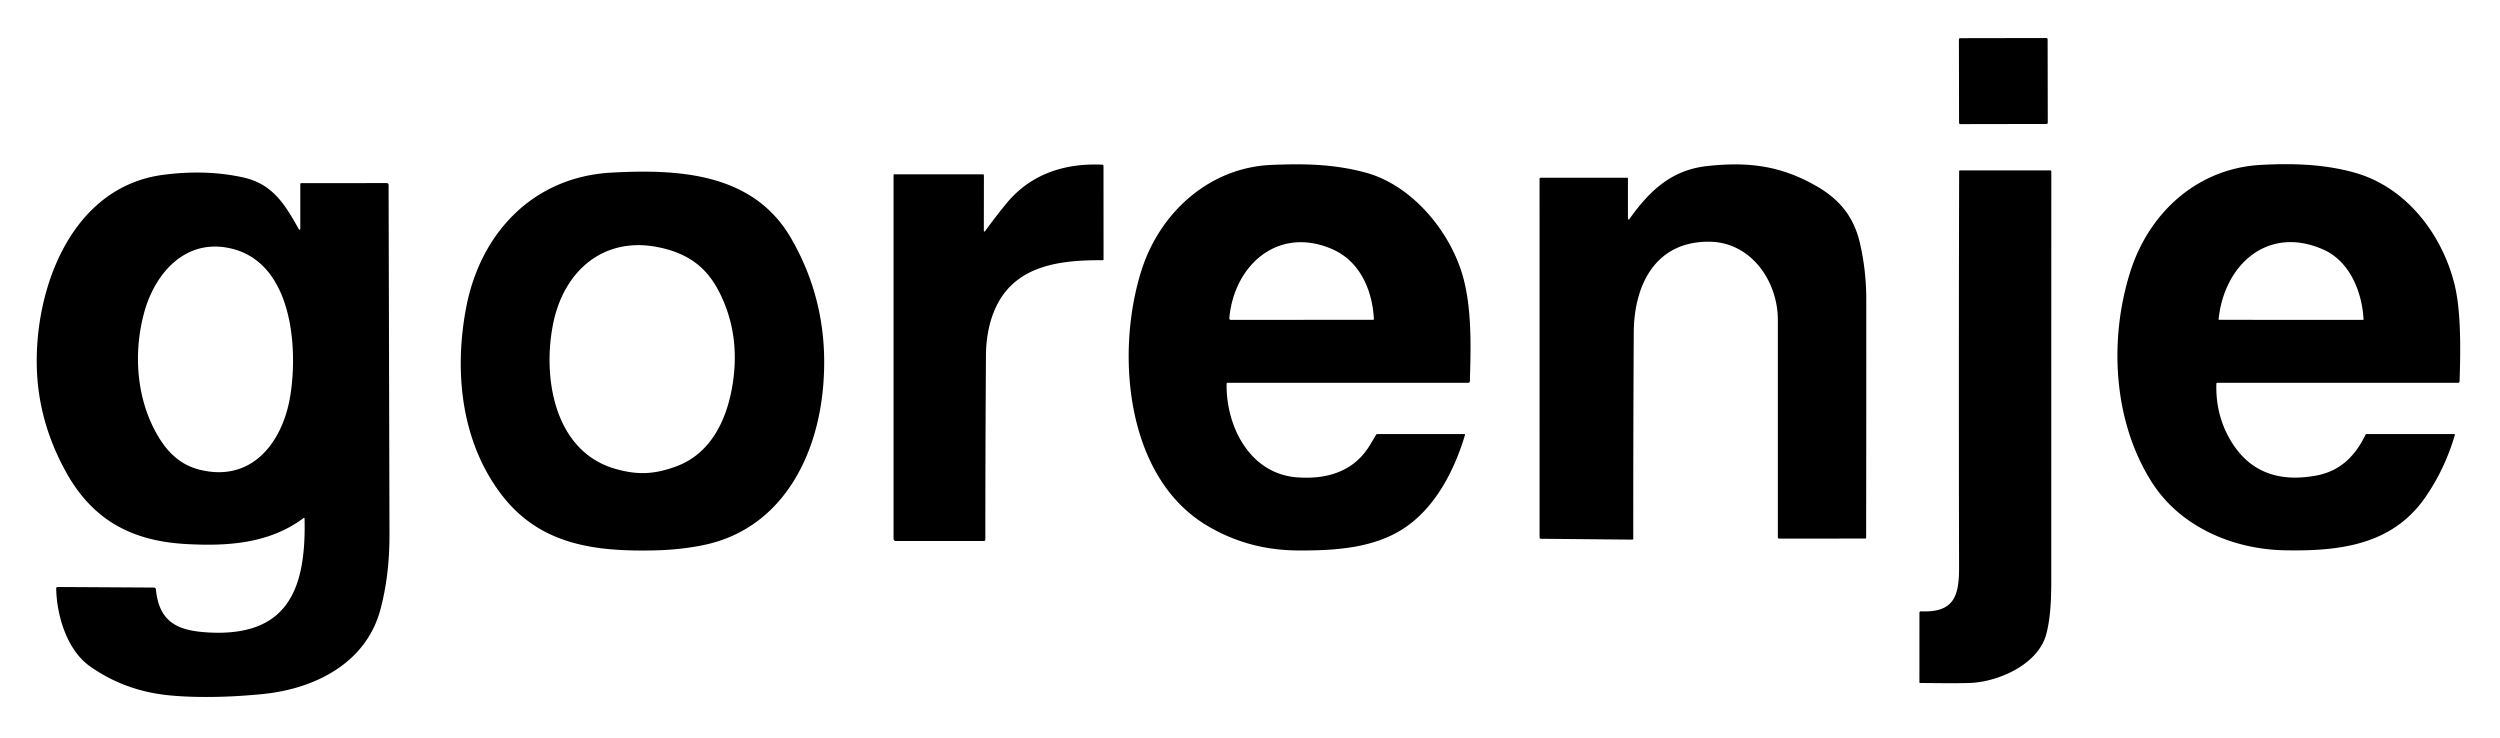 <?xml version="1.0" encoding="UTF-8"?> <svg xmlns="http://www.w3.org/2000/svg" viewBox="0 0 1280 378"><rect width="45.42" height="44" x="-22.71" y="-22" rx=".61" transform="rotate(-.1 24296.327 -587667.636)"></rect><path d="M457.5 275.88V89.56a.31.31 0 0 1 .31-.31h45.45a.5.5 0 0 1 .5.51l-.04 28.41a.35.35 0 0 0 .63.21q5.13-7.1 10.79-14.04c12.46-15.25 29.93-20.89 49.23-20.03q.62.03.62.65l.03 47.83q0 .44-.44.44c-20.62-.09-43.91 2.09-54.31 23.28q-5.37 10.94-5.47 25.81-.3 47.08-.31 93.93a.76.75 0 0 1-.76.75h-45.1a1.13 1.12 0 0 1-1.13-1.12ZM628.03 196.48c-.39 21.64 11.74 46.07 36.04 47.92 14.89 1.13 28.78-2.73 37.03-16.03q1.74-2.81 3.39-5.68.25-.44.76-.44h44.48q.47 0 .34.45c-5.19 17.52-14.59 36.01-29.77 46.77-16.05 11.38-37.14 12.49-56.05 12.36q-25.7-.19-46.93-13.14c-41.39-25.26-46.18-89.11-32.72-130.75 9.53-29.49 34.9-52.28 66.61-53.52 15.22-.59 30.72-.67 47.78 3.89 24.34 6.5 44.04 30.89 50.23 53.98 4.43 16.5 3.85 35.89 3.35 52.91a.83.83 0 0 1-.83.8H628.52q-.48 0-.49.48Zm53.76-69.05c-27.65-11.76-49.94 8.47-52.37 35.39q-.09.95.86.95l72.71-.03q.46 0 .44-.46c-.8-14.73-7.09-29.67-21.64-35.85ZM833.5 111.97a.4.4 0 0 0 .72.23c10.15-14.27 21.34-25.12 39.7-27.16 21.15-2.36 38.05-.26 56.57 10.52 11.98 6.97 18.89 16.07 21.88 29.28q3.15 13.9 3.16 28.22.04 61.1-.07 122.21 0 .47-.48.47l-44.05.02a.68.68 0 0 1-.68-.68V163.75c0-19.91-13.8-39.8-35.04-39.99-27.79-.25-38.6 22.29-38.73 46.56q-.28 52.76-.25 105.46a.51.51 0 0 1-.51.51l-46.76-.44a.71.7.4 0 1-.7-.7l-.01-183.52q0-.63.63-.63H833q.5 0 .5.5v20.47ZM1169.75 281.75c-26.24-.49-53.29-11.84-67.88-34.65-20.03-31.34-22.12-73.22-11.19-107.87 9.56-30.34 34.39-53.09 67.02-54.81 14.39-.76 31.4-.68 47.96 4 26.13 7.36 44.38 31.09 50.9 56.56 3.61 14.06 3.25 34.12 2.75 50.24a.81.8.7 0 1-.81.78h-123.25a.48.47-88.7 0 0-.47.46q-.47 16.68 7.92 30.08c10.03 16.02 25.3 20.28 43.29 16.93 12.17-2.27 19.86-9.95 25.08-20.78q.21-.44.69-.44h44.73q.53 0 .38.51-5.18 17.64-15.26 32.08c-17.05 24.42-44.2 27.44-71.86 26.91Zm19.88-153.93c-28.5-12.72-50.91 7.82-53.7 35.62q-.03.31.29.31l73.59.02a.33.33 0 0 0 .33-.35c-.78-13.94-7.01-29.58-20.51-35.6ZM1003.08 87.65a.4.4 0 0 1 .4-.4h46.2a.59.59 0 0 1 .59.59q-.02 105.88-.02 209.2c0 9.88-.38 19.44-2.56 27.66-4.12 15.48-24.39 24.33-38.76 24.96q-6.04.27-25.8.02-.39 0-.39-.4l.01-35.59a.69.69 0 0 1 .72-.69c16.73.75 19.6-7.52 19.57-22.28q-.21-101.49.04-203.07ZM313.19 88.37c33.83-1.79 72.32-.13 91.83 33.59q20.58 35.6 16.2 78.29c-3.73 36.4-22.71 71.07-61.31 78.89q-11.76 2.38-24.91 2.66c-30.36.64-58.52-2.75-78.24-28.55-20.7-27.09-24.33-63.01-18.08-95.81 7.3-38.25 34.39-66.94 74.51-69.07Zm26.04 38.68c-29.12-7.02-50.32 10.85-55.98 38.47-5.66 27.64.46 65.85 32.17 74.64 11.33 3.15 19.63 2.71 30.73-1.34 18.67-6.82 26.77-25.58 29.28-44.33q3.29-24.5-7.22-45.06c-6.42-12.56-15.5-19.12-28.98-22.38ZM153.75 117.24V94.26a.49.49 0 0 1 .49-.49l43.76-.03a.96.96 0 0 1 .96.95q.23 89.36.45 179.06.05 20.74-4.62 38.25c-7.32 27.52-33.48 40.63-60.06 43.33-15.76 1.6-33.49 2.12-48.21.67q-22.71-2.24-40.59-14.95c-11.61-8.26-16.9-25.83-17.16-39.81a.69.69 0 0 1 .7-.7l49.34.29a1.03 1.02-2.5 0 1 1.01.92c1.67 17.19 11.59 21.24 27.03 22.08 41.08 2.23 49.9-23.03 49.09-58.33a.33.32-19 0 0-.52-.25c-17.61 13.13-38.86 14.46-59.96 13.31-27.6-1.5-47.9-11.93-61.74-37.03q-14.04-25.44-14.86-53.05c-1.23-41.11 17.9-92.81 64.64-98.96q21.72-2.86 40.74 1.26c15.45 3.35 21.7 13.98 28.8 26.64a.38.38 0 0 0 .71-.18Zm-5.13 85.44c4.04-24.88 1-67.75-29.89-75.35-23.51-5.78-39.46 12.4-44.98 32.92-5.57 20.69-3.95 44.37 7.23 63.16 5.17 8.67 11.75 14.72 21.28 17.09 26.84 6.67 42.52-14.15 46.36-37.82Z"></path></svg> 
